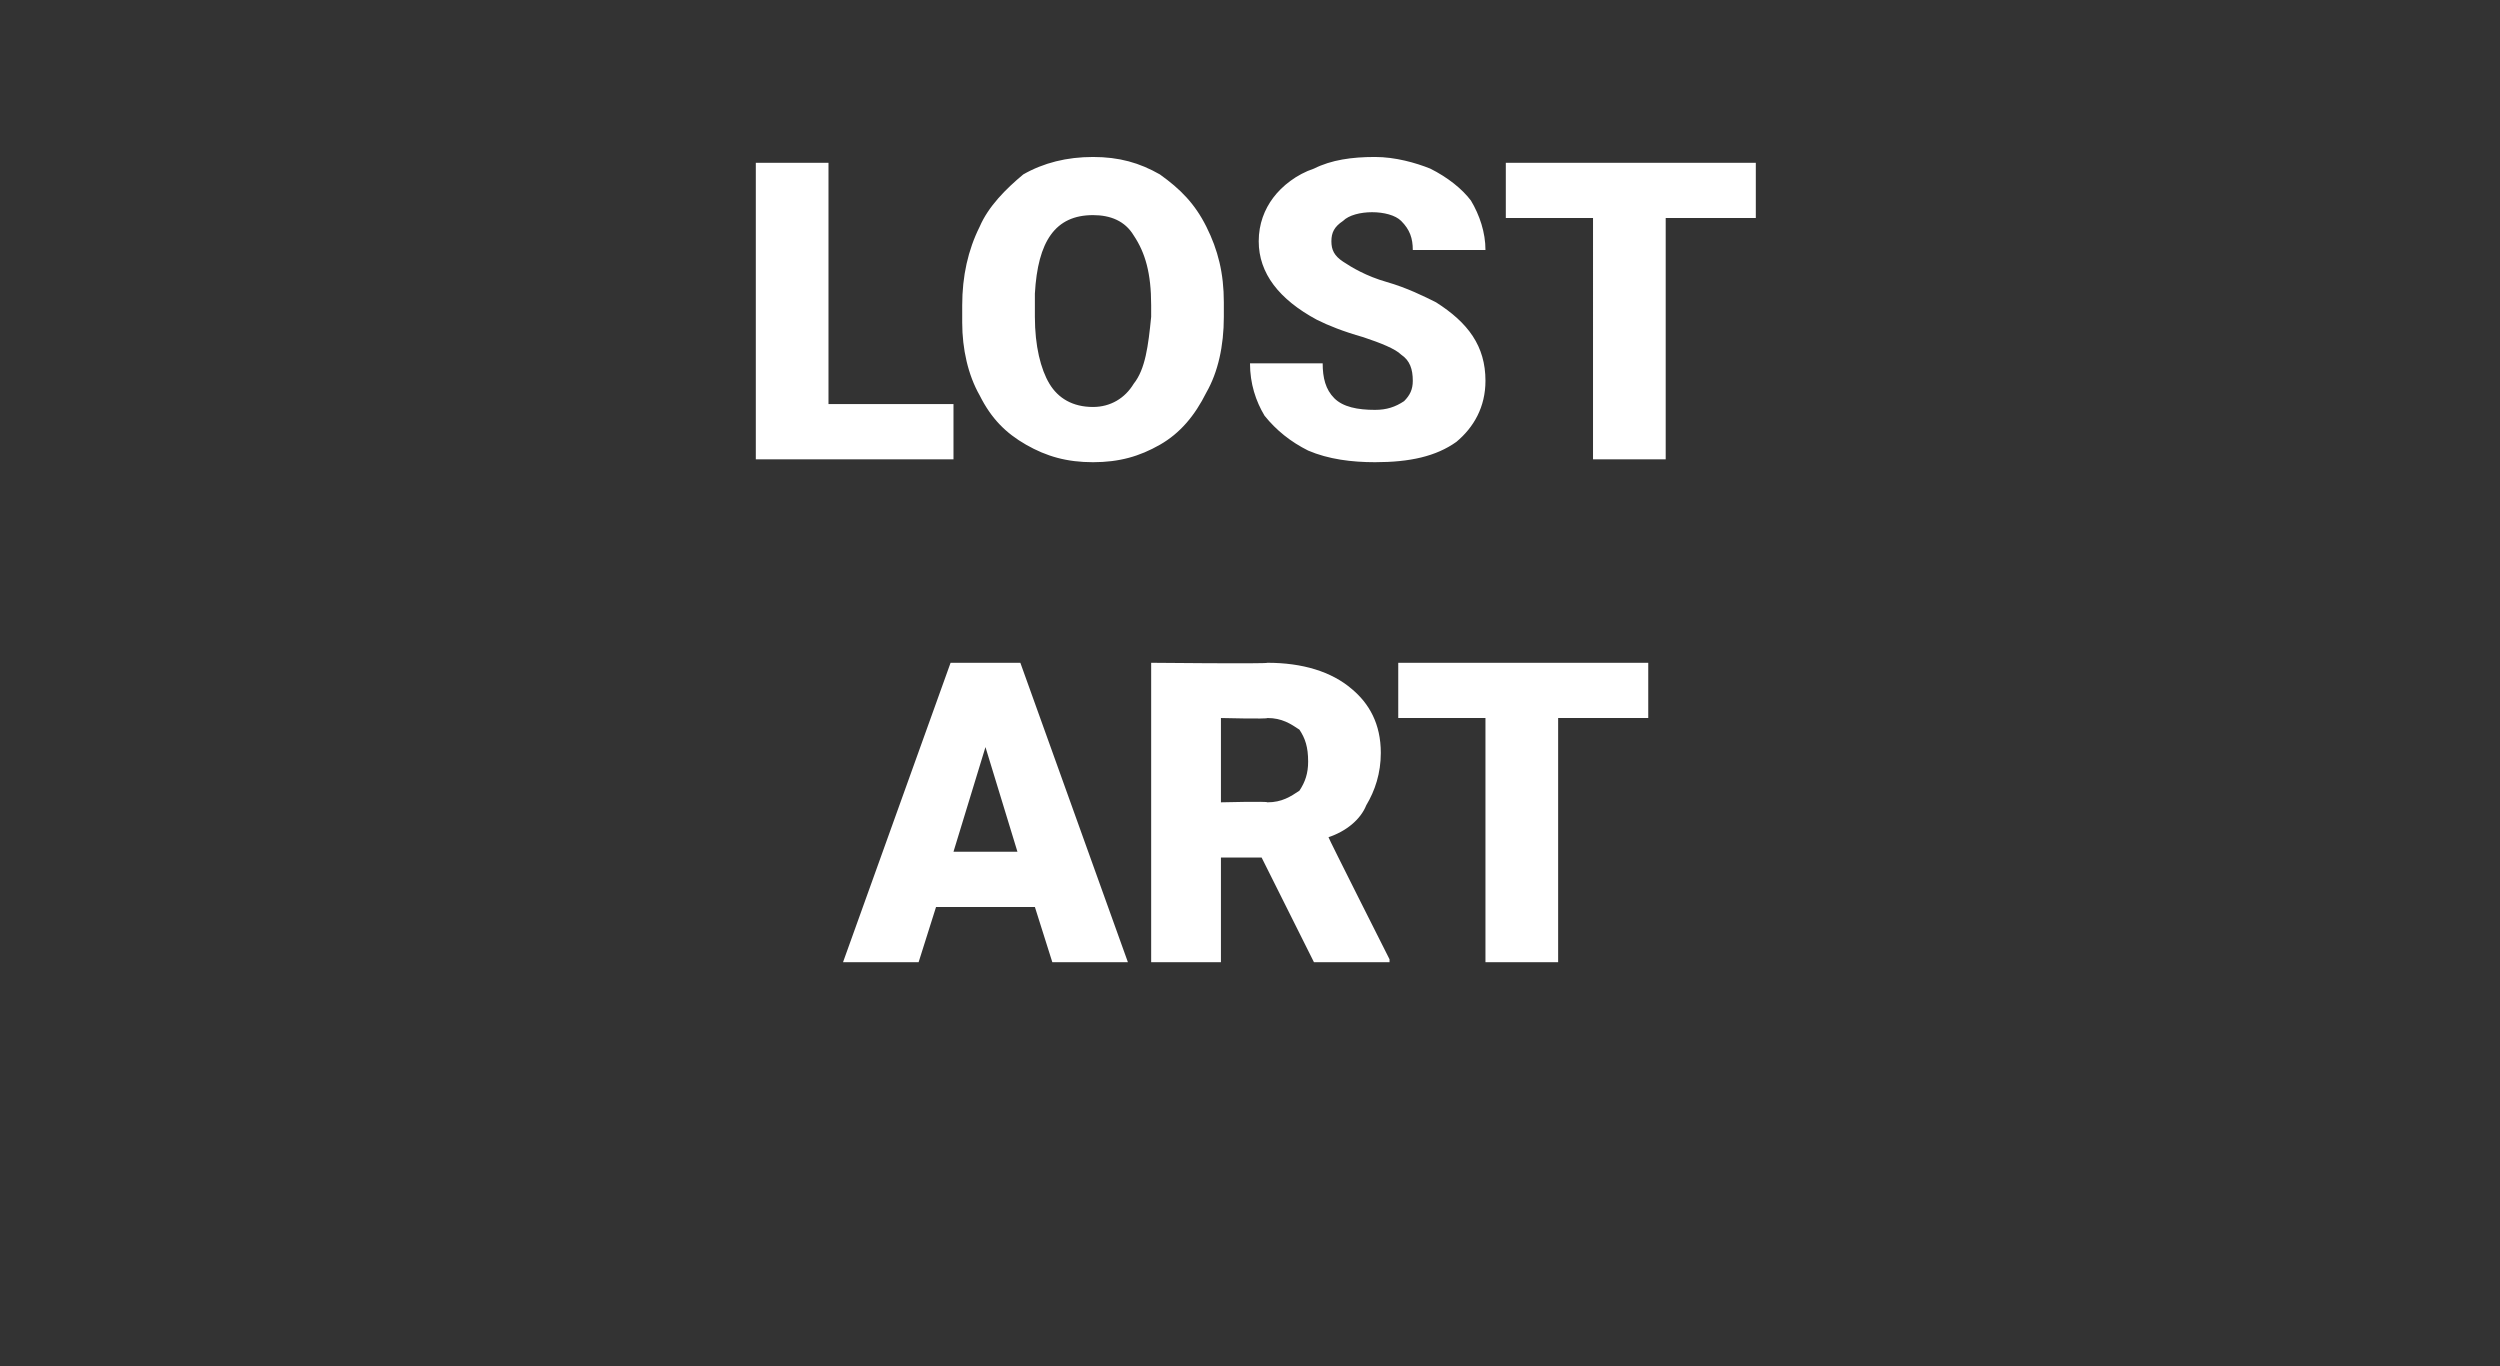 <?xml version="1.0" standalone="no"?><!DOCTYPE svg PUBLIC "-//W3C//DTD SVG 1.1//EN" "http://www.w3.org/Graphics/SVG/1.1/DTD/svg11.dtd"><svg xmlns="http://www.w3.org/2000/svg" version="1.1" width="86px" height="47px" viewBox="0 -5 86 47" style="top:-5px"><rect x="0" y="-5" width="86" height="47" fill="#333333" stroke="none"/><desc>LOST ART</desc><defs/><g id="Polygon21730"><path d="m35.6 26.2h-3.4l-.6 1.9H29l3.7-10.3h2.4l3.7 10.3h-2.6l-.6-1.9zm-2.8-1.9h2.2l-1.1-3.6l-1.1 3.6zm10.6.2H42v3.6h-2.4V17.8s4.01.04 4 0c1.2 0 2.2.3 2.9.9c.6.5 1 1.2 1 2.2c0 .7-.2 1.3-.5 1.8c-.2.5-.7.9-1.3 1.1c0 .04 2.1 4.2 2.1 4.2v.1h-2.6l-1.8-3.6zM42 22.6s1.61-.04 1.6 0c.5 0 .8-.2 1.1-.4c.2-.3.3-.6.3-1c0-.5-.1-.8-.3-1.1c-.3-.2-.6-.4-1.1-.4c.01.04-1.6 0-1.6 0v2.9zm14.7-2.9h-3.1v8.4h-2.5v-8.4h-3v-1.9h8.6v1.9z" stroke="none" fill="#fff"/></g><g id="Polygon21729"><path d="m28.5 8.9h4.3v1.9H26V.6h2.5v8.3zm13.6-3c0 1-.2 1.9-.6 2.6c-.4.8-.9 1.4-1.6 1.8c-.7.4-1.4.6-2.3.6c-.9 0-1.6-.2-2.3-.6c-.7-.4-1.2-.9-1.6-1.7c-.4-.7-.6-1.6-.6-2.5v-.6c0-1 .2-1.9.6-2.7c.3-.7.9-1.3 1.5-1.8c.7-.4 1.5-.6 2.4-.6c.9 0 1.6.2 2.3.6c.7.5 1.2 1 1.6 1.8c.4.8.6 1.6.6 2.6v.5zm-2.5-.4c0-1.1-.2-1.8-.6-2.4c-.3-.5-.8-.7-1.4-.7c-1.3 0-1.9.9-2 2.7v.8c0 1 .2 1.8.5 2.3c.3.5.8.8 1.5.8c.6 0 1.1-.3 1.4-.8c.4-.5.5-1.3.6-2.3v-.4zm9 2.6c0-.4-.1-.7-.4-.9c-.2-.2-.7-.4-1.3-.6c-.7-.2-1.2-.4-1.6-.6c-1.3-.7-2-1.6-2-2.7c0-.6.2-1.1.5-1.5c.3-.4.8-.8 1.4-1c.6-.3 1.3-.4 2.1-.4c.7 0 1.4.2 1.9.4c.6.3 1.1.7 1.4 1.1c.3.5.5 1.1.5 1.7h-2.5c0-.4-.1-.7-.4-1c-.2-.2-.6-.3-1-.3c-.4 0-.8.1-1 .3c-.3.2-.4.4-.4.7c0 .3.1.5.4.7c.3.2.8.5 1.5.7c.7.2 1.3.5 1.7.7c1.1.7 1.7 1.5 1.7 2.7c0 .9-.4 1.6-1 2.1c-.7.5-1.6.7-2.8.7c-.8 0-1.6-.1-2.3-.4c-.6-.3-1.1-.7-1.5-1.2c-.3-.5-.5-1.1-.5-1.8h2.5c0 .5.1.9.4 1.2c.3.3.8.4 1.4.4c.4 0 .7-.1 1-.3c.2-.2.3-.4.3-.7zm11.8-5.6h-3.1v8.3h-2.5V2.5h-3V.6h8.6v1.9z" stroke="none" fill="#fff"/></g></svg>
